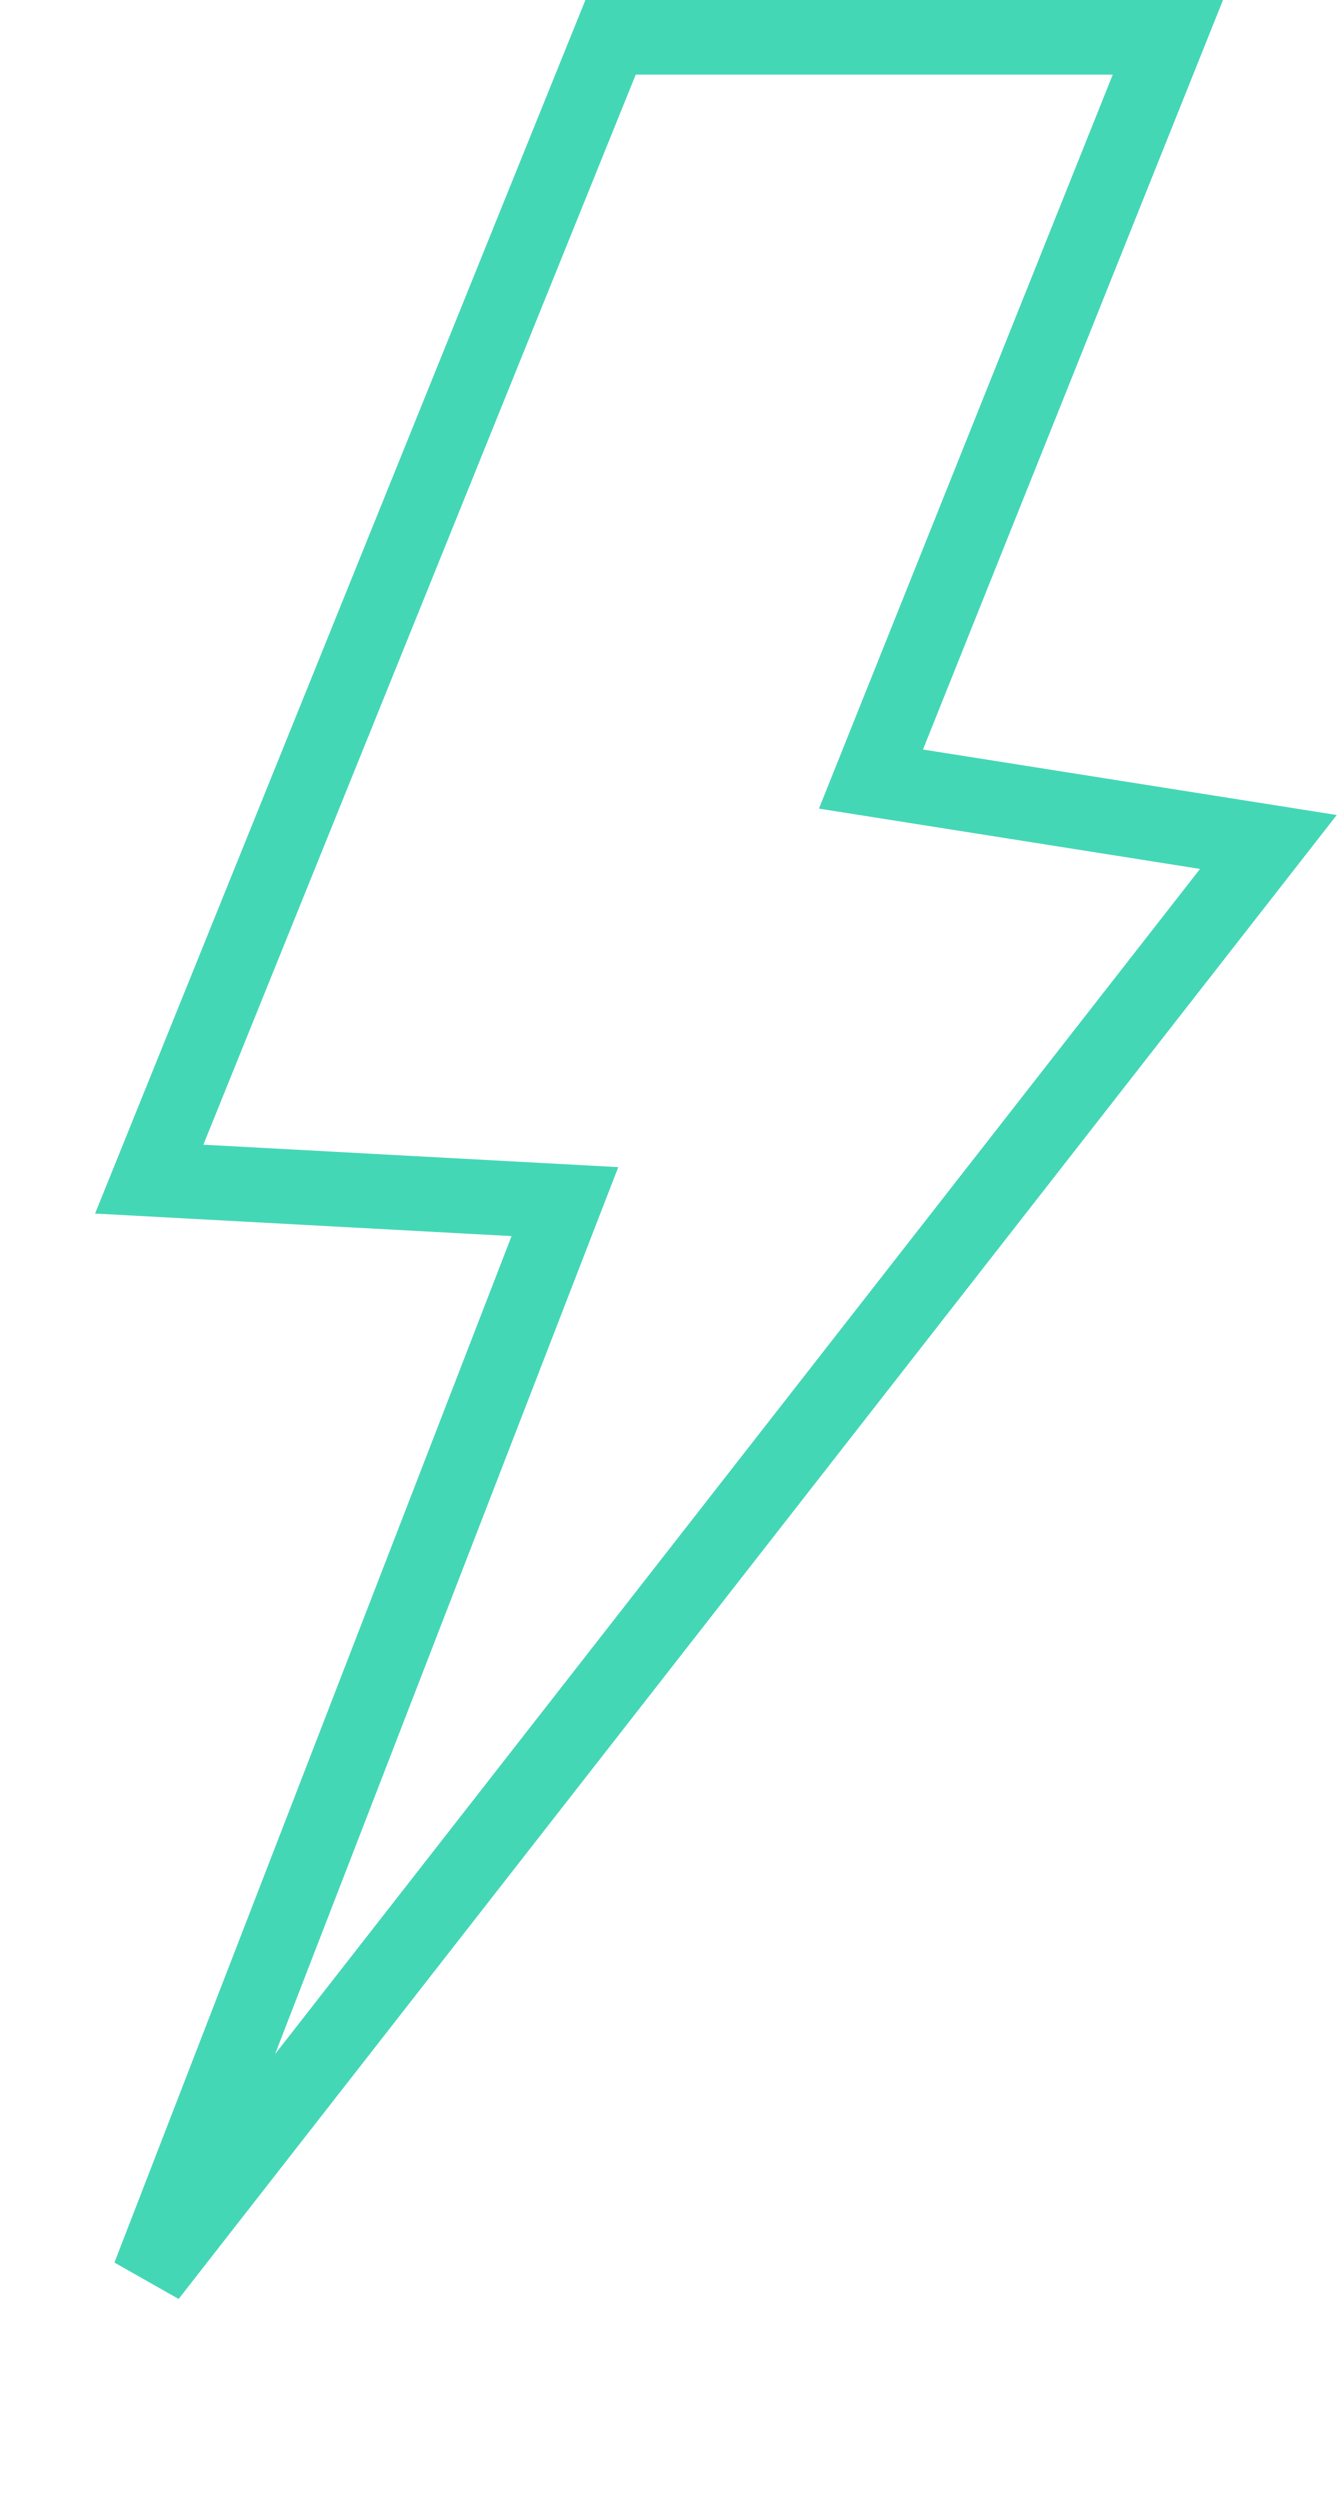 <?xml version="1.0" encoding="UTF-8"?>
<svg width="36px" height="67px" viewBox="0 0 36 67" version="1.1" xmlns="http://www.w3.org/2000/svg" xmlns:xlink="http://www.w3.org/1999/xlink">
    <title>Instant</title>
    <g id="Final-Standard-@1366" stroke="none" stroke-width="1" fill="none" fill-rule="evenodd">
        <g id="workflow" transform="translate(-667, -1005)" stroke="#44D7B6" stroke-width="2">
            <g id="Group-6" transform="translate(113, 780)">
                <g id="Group-13" transform="translate(30, 188)">
                    <polygon id="Instant" points="540.367 38 528 68.602 539.143 69.205 528 98 558 59.566 547.347 57.88 555.306 38"></polygon>
                </g>
            </g>
        </g>
    </g>
</svg>